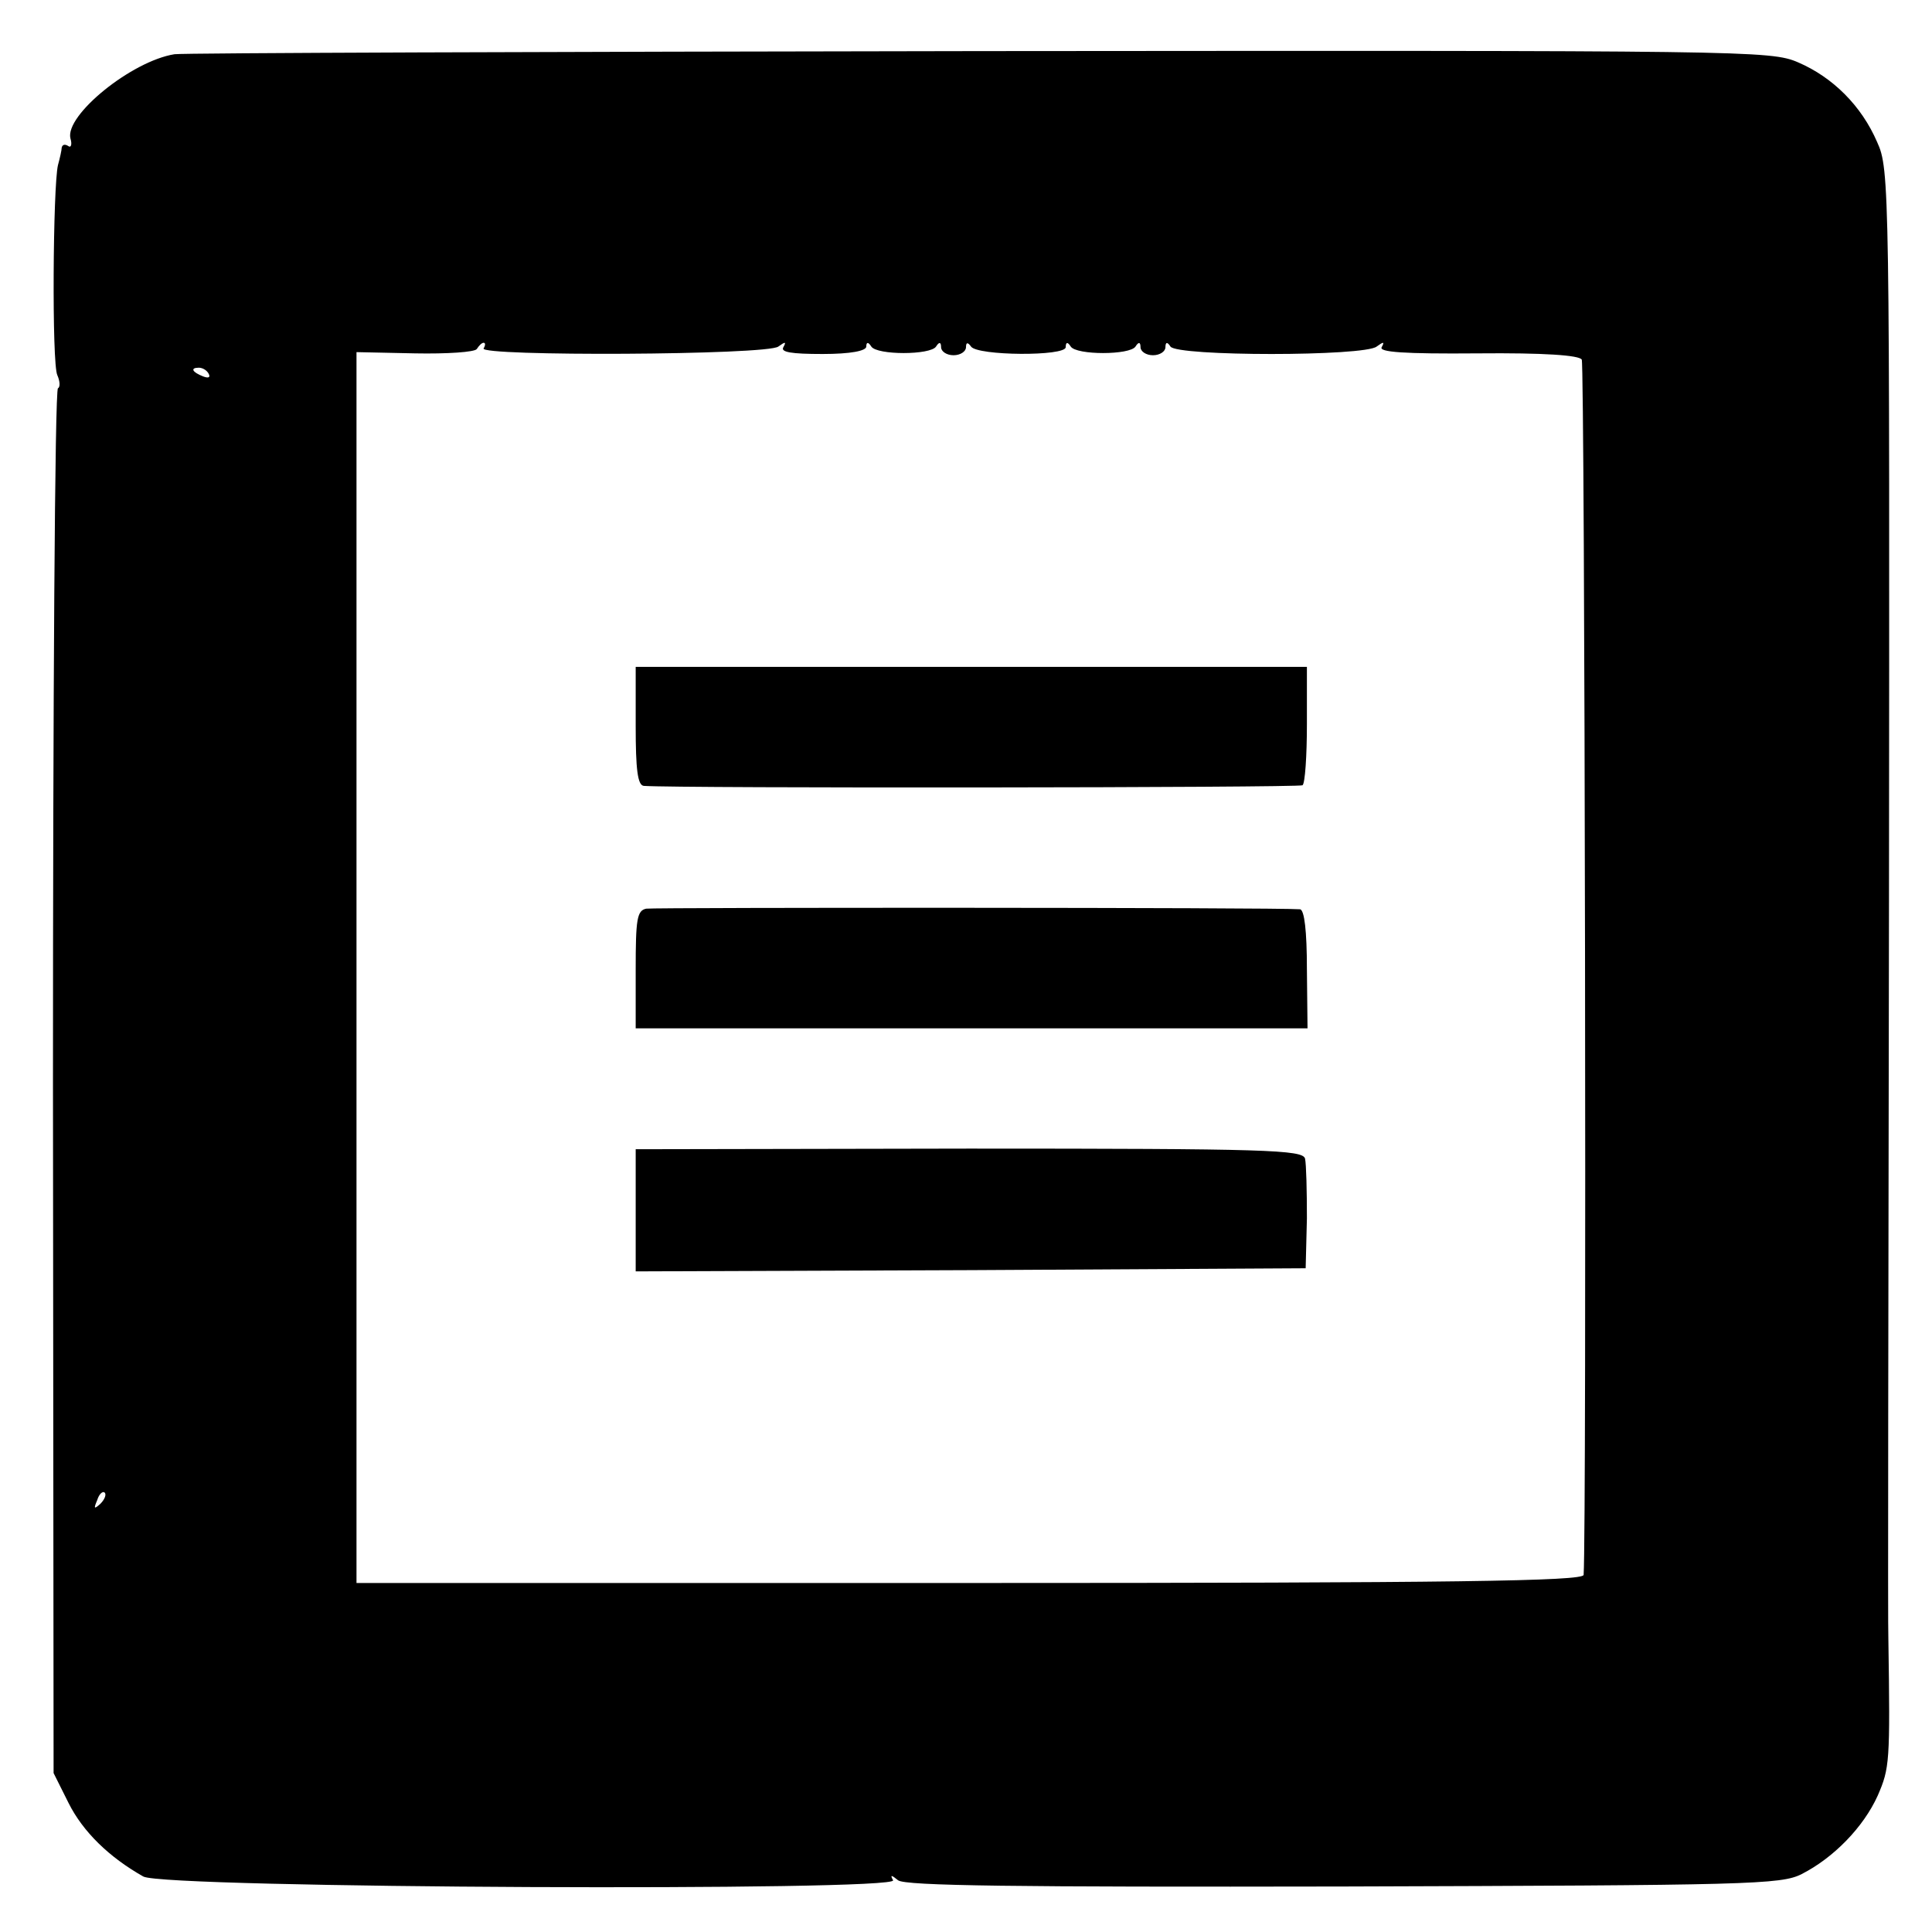 <?xml version="1.0" standalone="no"?>
<!DOCTYPE svg PUBLIC "-//W3C//DTD SVG 20010904//EN"
 "http://www.w3.org/TR/2001/REC-SVG-20010904/DTD/svg10.dtd">
<svg version="1.0" xmlns="http://www.w3.org/2000/svg"
 width="310pt" height="310pt" viewBox="0 0 310 310"
 preserveAspectRatio="xMidYMid meet">
<g transform="translate(0,310) scale(0.1,-0.1)"
fill="#000000" stroke="none">
<path d="M280 3013 c-69 -11 -176 -98 -167 -135 3 -10 1 -16 -4 -12 -5 3 -9 2
-10 -3 0 -4 -3 -17 -6 -28 -8 -34 -10 -319 -1 -337 4 -9 5 -19 1 -21 -5 -3 -8
-504 -8 -1114 l1 -1108 24 -48 c23 -46 65 -87 120 -118 34 -19 1214 -24 1203
-6 -5 9 -3 9 8 0 11 -9 190 -11 714 -10 651 2 703 3 736 20 51 26 99 75 122
126 19 44 20 53 17 251 -1 8 0 542 1 1186 1 1148 1 1172 -19 1216 -25 58 -71
104 -127 128 -44 19 -80 19 -1313 18 -697 -1 -1278 -3 -1292 -5z m496 -472
c-9 -13 456 -11 473 3 11 8 13 8 8 -1 -5 -8 12 -11 63 -11 45 0 70 5 70 12 0
7 3 8 8 0 9 -14 95 -14 104 0 5 8 8 7 8 -1 0 -7 9 -13 20 -13 11 0 20 6 20 13
0 8 3 8 8 1 10 -15 152 -16 152 -1 0 8 3 9 8 1 9 -14 95 -14 104 0 5 8 8 7 8
-1 0 -7 9 -13 20 -13 11 0 20 6 20 13 0 8 3 9 8 1 10 -16 312 -16 331 0 11 8
13 8 8 -1 -5 -8 35 -11 154 -10 107 1 163 -3 167 -10 5 -8 8 -1876 3 -1950 -1
-10 -205 -13 -985 -13 l-984 0 0 988 0 987 94 -2 c51 -1 96 2 99 7 4 6 8 10
11 10 3 0 3 -4 0 -9z m-441 -41 c3 -6 -1 -7 -9 -4 -18 7 -21 14 -7 14 6 0 13
-4 16 -10z m-174 -1813 c-10 -9 -11 -8 -5 6 3 10 9 15 12 12 3 -3 0 -11 -7
-18z"/>
<path d="M1020 1935 c0 -69 3 -95 13 -96 54 -4 1051 -3 1057 1 4 3 7 47 7 98
l0 92 -539 0 -538 0 0 -95z"/>
<path d="M1037 1642 c-15 -3 -17 -17 -17 -98 l0 -94 539 0 539 0 -1 95 c0 61
-4 95 -11 96 -34 3 -1035 3 -1049 1z"/>
<path d="M1020 1158 l0 -98 538 2 537 3 2 80 c0 44 -1 87 -3 96 -4 14 -60 16
-539 16 l-535 -1 0 -98z"/>
</g>
</svg>
